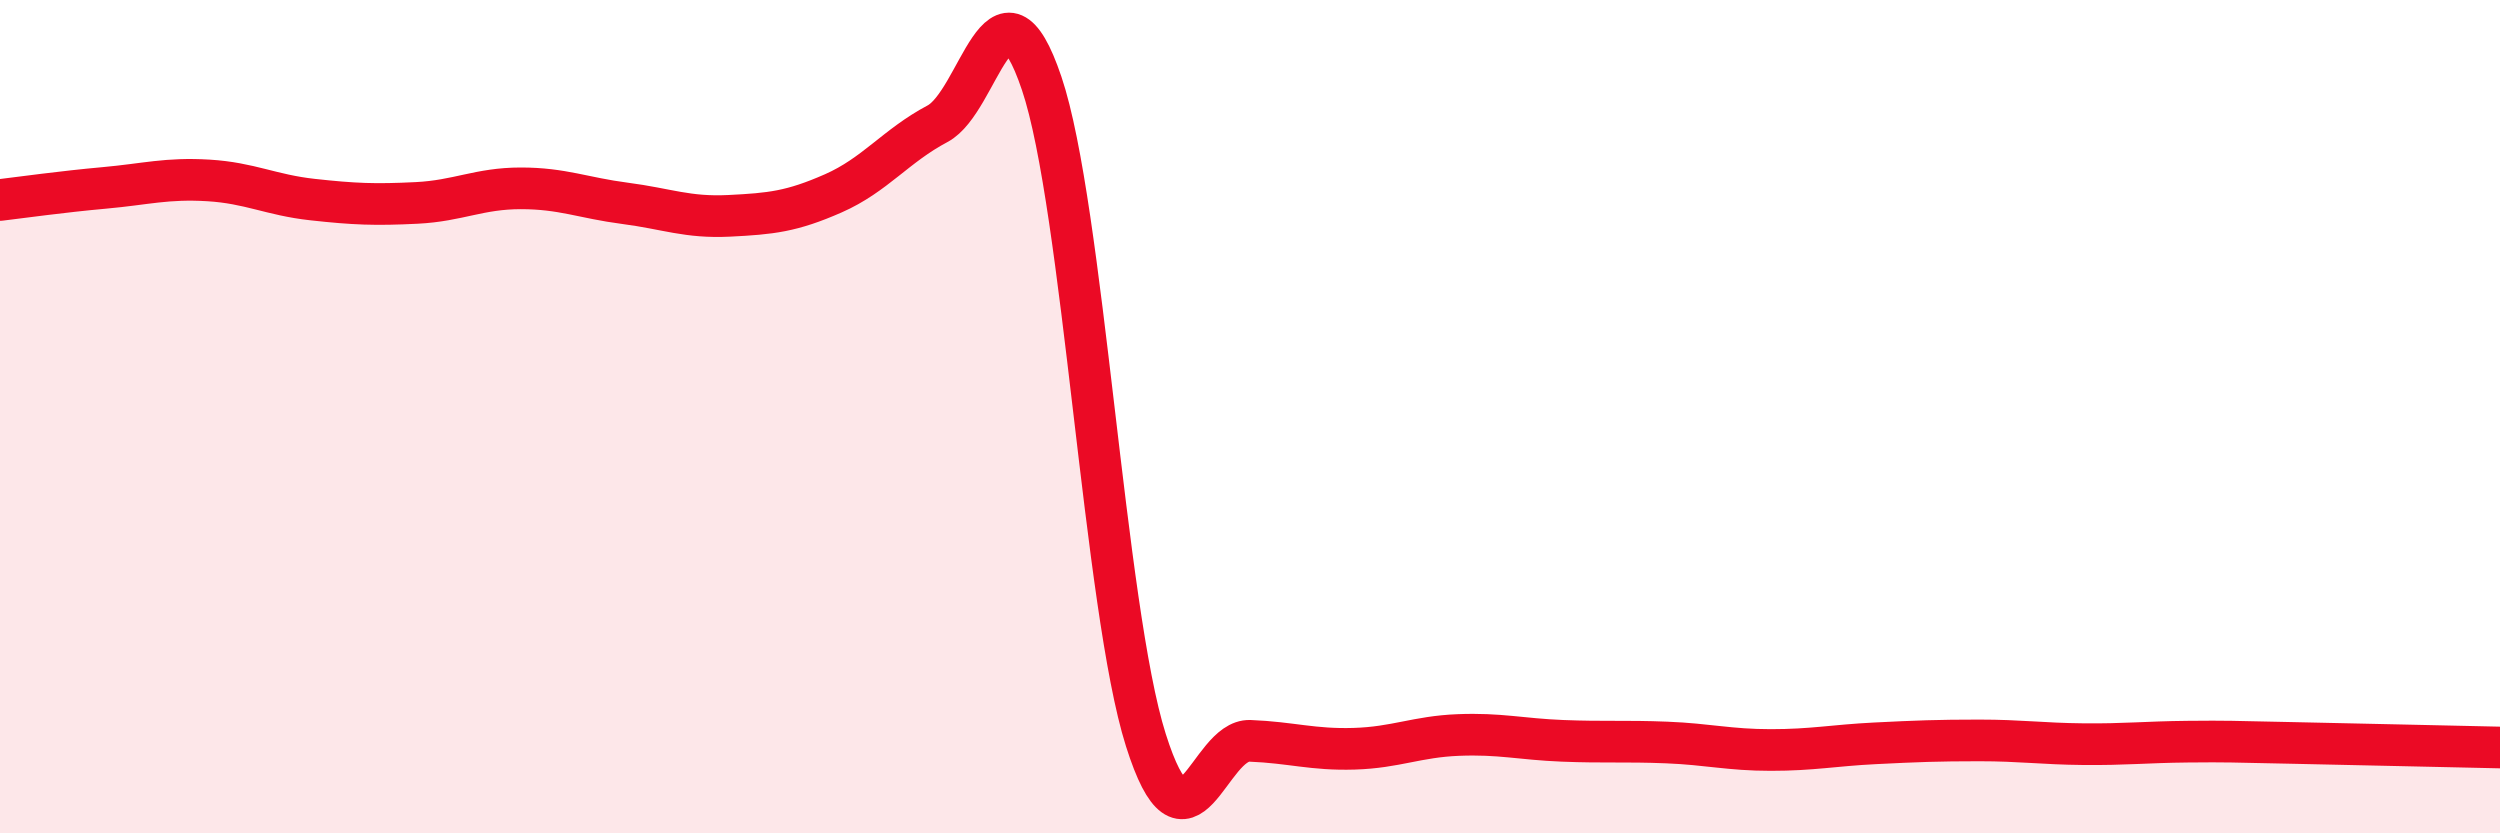 
    <svg width="60" height="20" viewBox="0 0 60 20" xmlns="http://www.w3.org/2000/svg">
      <path
        d="M 0,4.8 C 0.5,4.74 1.5,4.6 2.5,4.51 C 3.5,4.42 4,4.27 5,4.33 C 6,4.39 6.5,4.68 7.5,4.79 C 8.5,4.9 9,4.92 10,4.87 C 11,4.82 11.5,4.52 12.5,4.52 C 13.5,4.52 14,4.75 15,4.88 C 16,5.01 16.5,5.23 17.5,5.18 C 18.5,5.13 19,5.08 20,4.64 C 21,4.2 21.5,3.5 22.5,2.97 C 23.5,2.44 24,-0.96 25,2 C 26,4.96 26.5,14.6 27.5,17.76 C 28.5,20.92 29,17.74 30,17.78 C 31,17.82 31.5,18 32.5,17.97 C 33.5,17.94 34,17.68 35,17.64 C 36,17.6 36.5,17.74 37.5,17.78 C 38.5,17.82 39,17.78 40,17.82 C 41,17.86 41.5,18 42.5,18 C 43.5,18 44,17.89 45,17.84 C 46,17.79 46.5,17.77 47.5,17.77 C 48.5,17.77 49,17.85 50,17.86 C 51,17.87 51.5,17.81 52.5,17.8 C 53.5,17.79 53.5,17.8 55,17.83 C 56.5,17.86 59,17.92 60,17.94L60 20L0 20Z"
        fill="#EB0A25"
        opacity="0.1"
        stroke-linecap="round"
        stroke-linejoin="round"
      />
      <path
        d="M 0,4.8 C 0.5,4.74 1.5,4.6 2.5,4.51 C 3.5,4.42 4,4.27 5,4.33 C 6,4.39 6.5,4.68 7.5,4.79 C 8.5,4.9 9,4.92 10,4.87 C 11,4.82 11.5,4.52 12.5,4.52 C 13.5,4.52 14,4.75 15,4.88 C 16,5.01 16.5,5.23 17.5,5.18 C 18.5,5.13 19,5.08 20,4.64 C 21,4.2 21.5,3.5 22.5,2.97 C 23.5,2.44 24,-0.96 25,2 C 26,4.96 26.5,14.6 27.5,17.76 C 28.5,20.92 29,17.74 30,17.78 C 31,17.82 31.5,18 32.5,17.97 C 33.5,17.94 34,17.68 35,17.64 C 36,17.6 36.5,17.74 37.5,17.78 C 38.5,17.82 39,17.78 40,17.82 C 41,17.86 41.5,18 42.5,18 C 43.5,18 44,17.89 45,17.84 C 46,17.79 46.5,17.77 47.5,17.77 C 48.5,17.77 49,17.85 50,17.86 C 51,17.87 51.5,17.81 52.5,17.8 C 53.5,17.79 53.5,17.8 55,17.83 C 56.5,17.86 59,17.92 60,17.94"
        stroke="#EB0A25"
        stroke-width="1"
        fill="none"
        stroke-linecap="round"
        stroke-linejoin="round"
      />
    </svg>
  